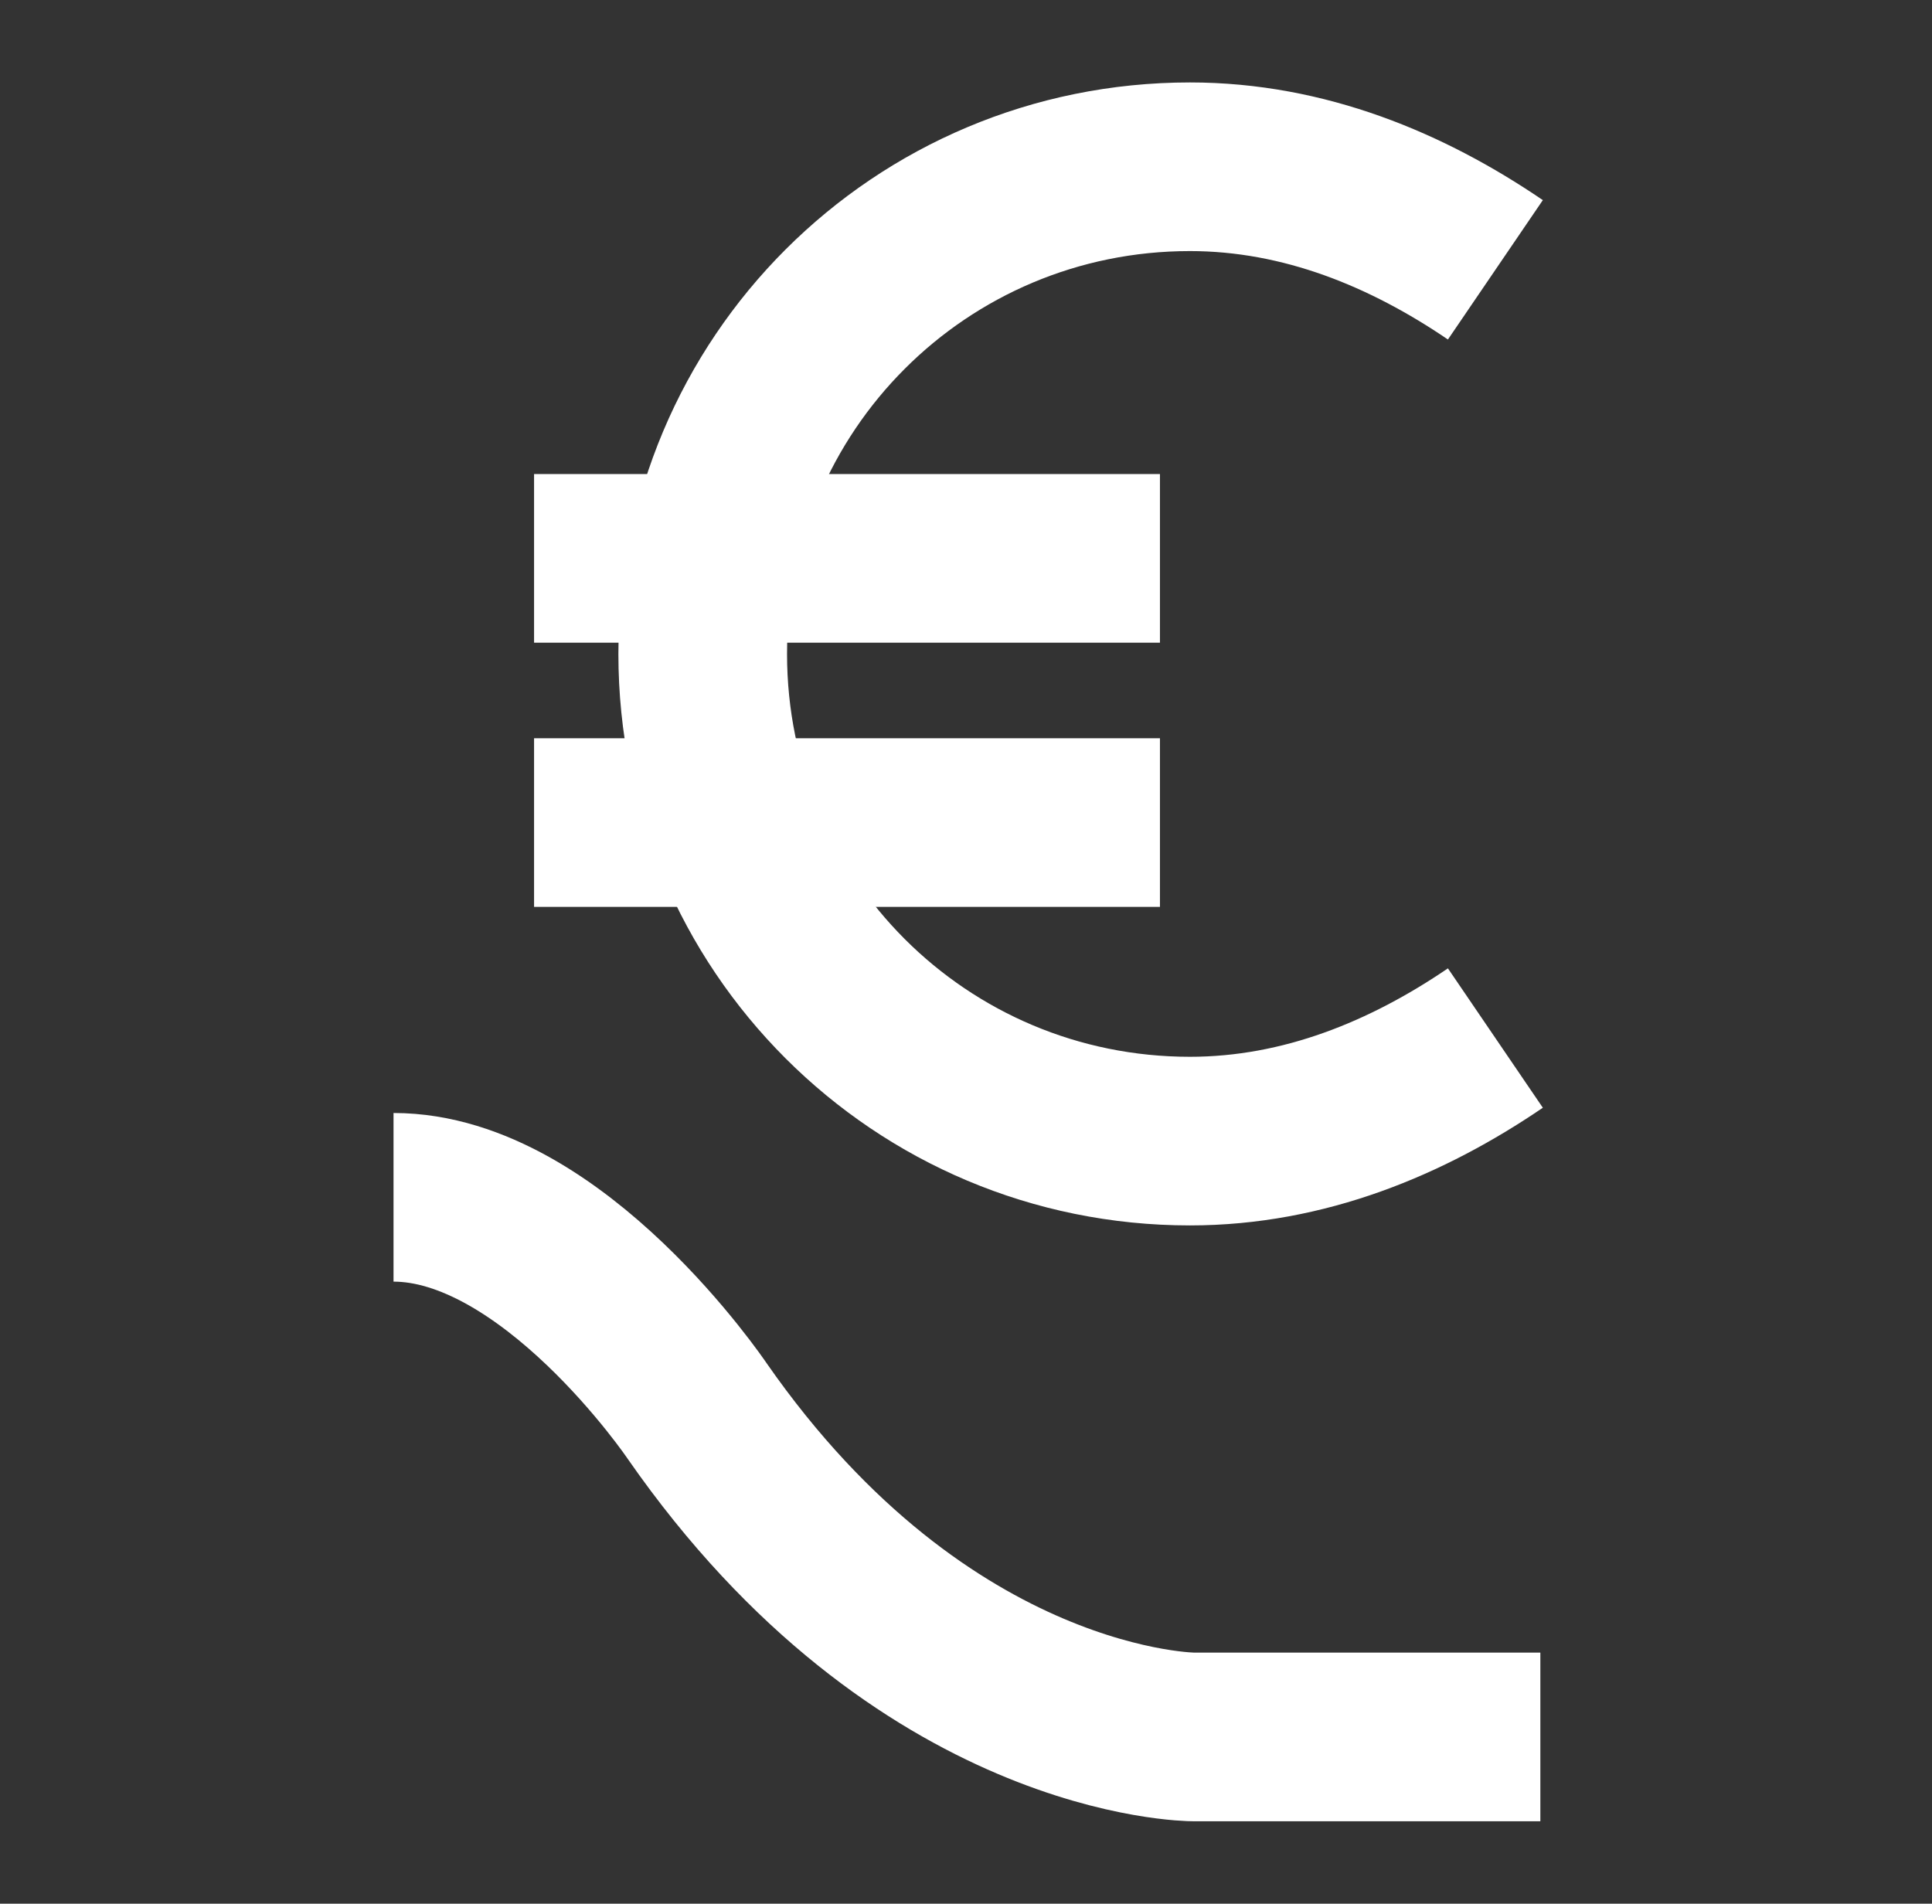 <?xml version="1.0" encoding="utf-8"?>
<!-- Generator: Adobe Illustrator 24.1.2, SVG Export Plug-In . SVG Version: 6.00 Build 0)  -->
<svg version="1.1" id="Lager_1" xmlns="http://www.w3.org/2000/svg" xmlns:xlink="http://www.w3.org/1999/xlink" x="0px" y="0px"
	 viewBox="0 0 103.1 101.6" style="enable-background:new 0 0 103.1 101.6;" xml:space="preserve">
<rect x="0" y="0" width="103.1" height="101.6" fill="#333333" stroke="none"/>
<style type="text/css">
	.st0{fill:none;stroke:#FFFFFF;stroke-width:9;stroke-miterlimit:10;}
</style>
<g>
	<path class="st0" d="M79.8,55.4c-4.7,3.2-10.2,5.5-16.3,5.5c-14.4,0-26-11.6-26-26s11.6-26,26-26c6.1,0,11.6,2.3,16.3,5.5"/>
	<path class="st0" d="M21,63.9c8.5,0,16.2,11.4,16.2,11.4c12.1,17.4,26.5,17.4,26.5,17.4h18.5"/>
	<line class="st0" x1="61.9" y1="43.9" x2="28.5" y2="43.9"/>
	<line class="st0" x1="61.9" y1="29.8" x2="28.5" y2="29.8"/>
</g>
</svg>
